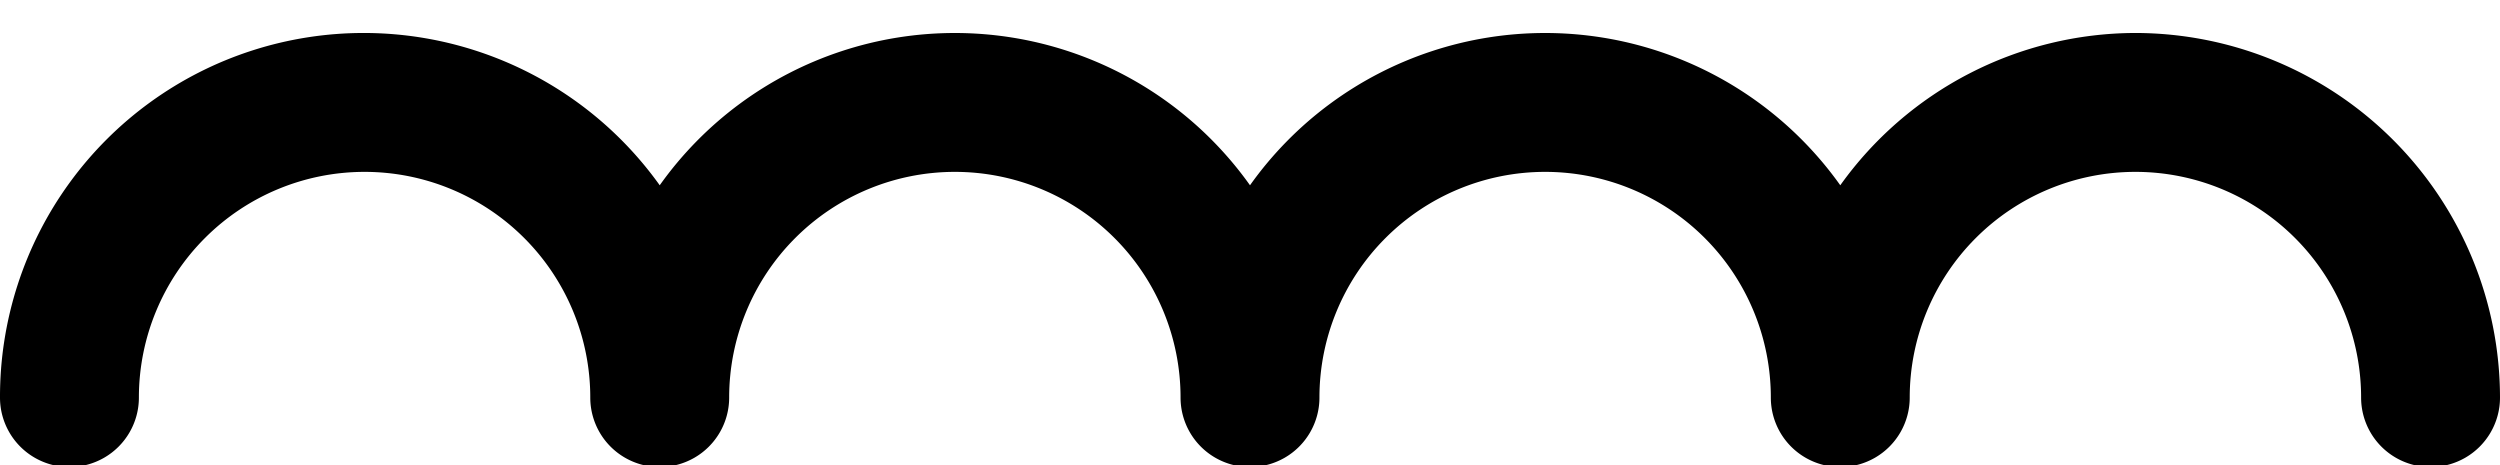 <?xml version="1.0" encoding="UTF-8" standalone="no"?><svg xmlns="http://www.w3.org/2000/svg" xmlns:xlink="http://www.w3.org/1999/xlink" fill="#000000" height="6.7" preserveAspectRatio="xMidYMid meet" version="1" viewBox="4.0 18.4 36.0 6.7" width="36" zoomAndPan="magnify"><g id="change1_1"><path d="M34.75,18.875a5.235,5.235,0,0,0-4.25,2.193,5.215,5.215,0,0,0-8.5,0,5.215,5.215,0,0,0-8.5,0A5.238,5.238,0,0,0,4,24.125a1,1,0,0,0,2,0,3.25,3.25,0,0,1,6.5,0,1,1,0,0,0,2,0,3.25,3.25,0,0,1,6.5,0,1,1,0,0,0,2,0,3.25,3.25,0,0,1,6.5,0,1,1,0,0,0,2,0,3.25,3.25,0,0,1,6.5,0,1,1,0,0,0,2,0A5.256,5.256,0,0,0,34.75,18.875Z" fill="inherit"/></g></svg>